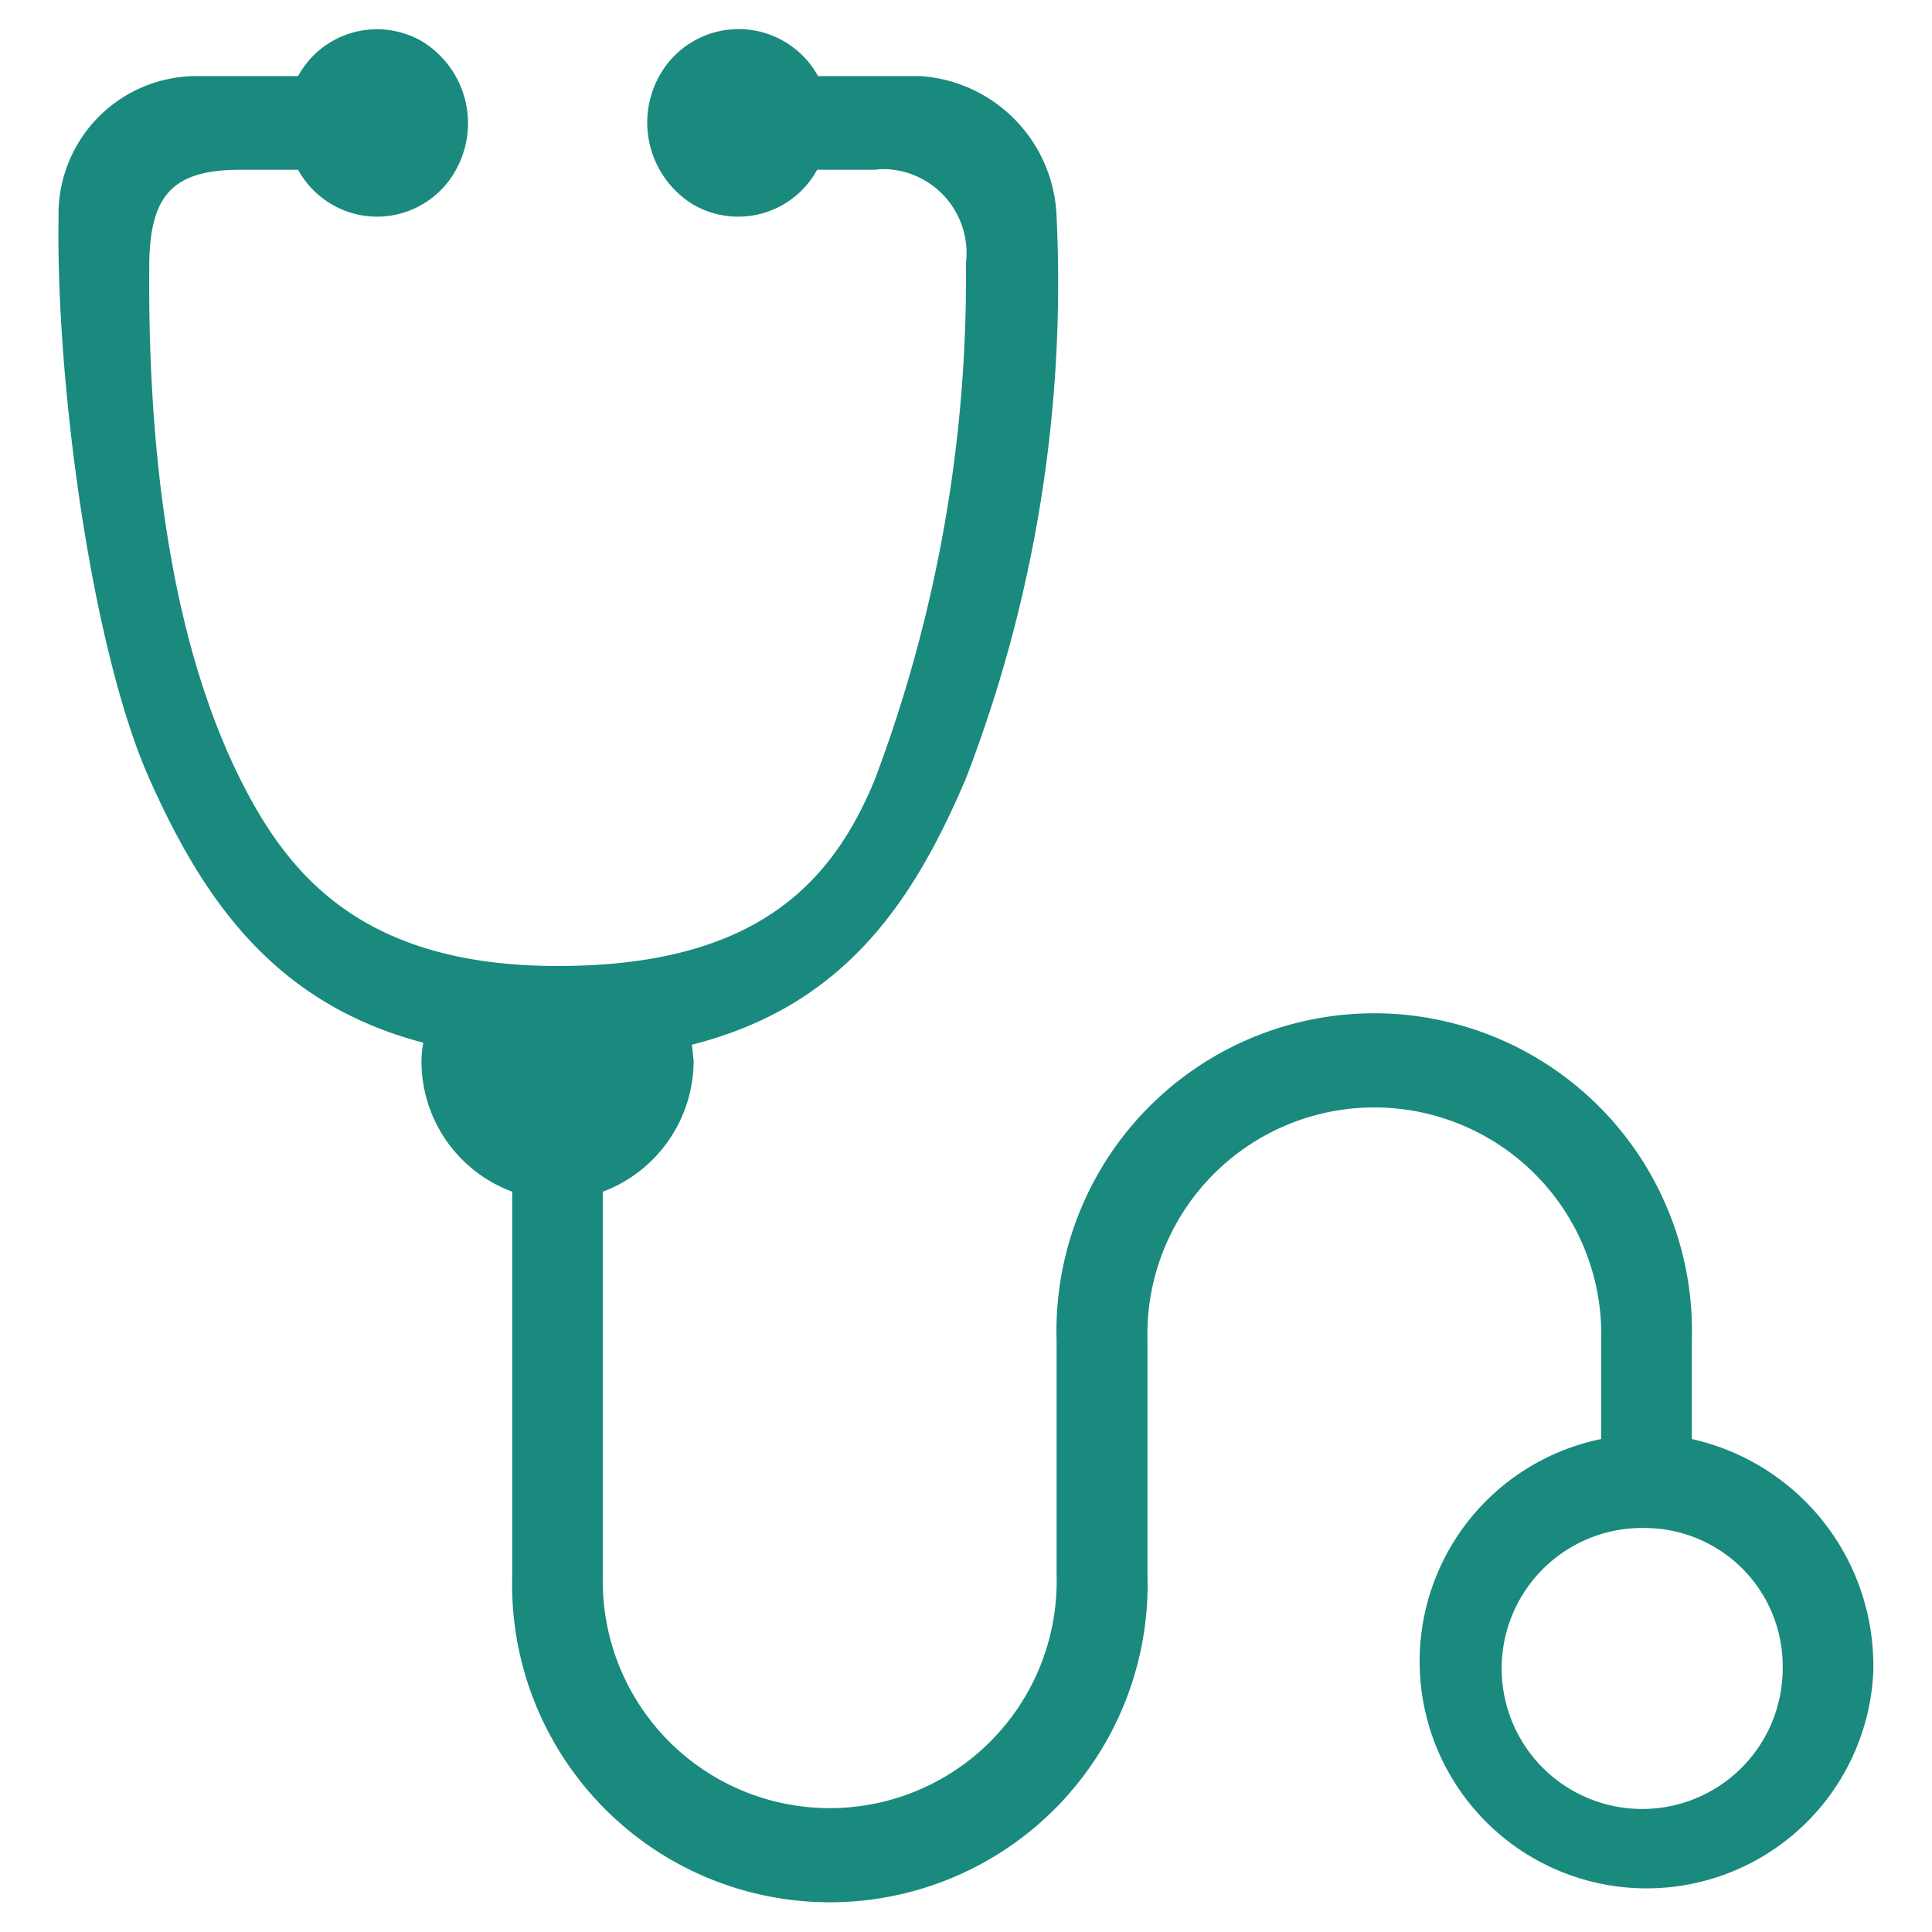 <svg xmlns="http://www.w3.org/2000/svg" width="66" height="66" viewBox="0 0 66 66">
  <defs>
    <style>
      .cls-1 {
        fill: #198a7d;
        fill-rule: evenodd;
      }
    </style>
  </defs>
  <path id="形状_594" data-name="形状 594" class="cls-1" d="M990.155,1735.72a7.753,7.753,0,1,1-9.3-7.84v-3.36a7.753,7.753,0,1,0-15.5,0v8a10.855,10.855,0,1,1-21.7,0v-13.09a4.747,4.747,0,0,1-3.1-4.51,3.685,3.685,0,0,1,.062-0.58c-5.114-1.34-7.532-4.92-9.361-9.02-1.953-4.39-3.192-13.44-3.1-19.2a4.717,4.717,0,0,1,4.649-4.8h3.534a3.069,3.069,0,0,1,4.246-1.18,3.276,3.276,0,0,1,1.147,4.38,3.069,3.069,0,0,1-4.246,1.18,3.121,3.121,0,0,1-1.147-1.18h-1.984c-2.325,0-3.069.9-3.1,3.2-0.062,6.85.837,13.05,3.1,17.6,1.612,3.23,4.123,6.4,10.849,6.4,6.695,0,9.361-2.75,10.849-6.4a48.606,48.606,0,0,0,3.1-17.6,2.867,2.867,0,0,0-2.479-3.2,2.147,2.147,0,0,0-.62,0h-1.984a3.069,3.069,0,0,1-4.247,1.18,3.284,3.284,0,0,1-1.147-4.38,3.094,3.094,0,0,1,5.425,0h3.5a4.987,4.987,0,0,1,4.649,4.8,47.06,47.06,0,0,1-3.1,19.2c-1.8,4.22-4.153,7.77-9.361,9.09,0.031,0.16.031,0.35,0.062,0.51a4.786,4.786,0,0,1-3.1,4.51v13.09a7.753,7.753,0,1,0,15.5,0v-8a10.855,10.855,0,1,1,21.7,0v3.36a7.926,7.926,0,0,1,6.2,7.84h0Zm-7.749-4.8a4.8,4.8,0,1,0,4.649,4.8,4.718,4.718,0,0,0-4.649-4.8h0Zm0,0" transform="translate(-926.156 -1678.72)"/>
</svg>

